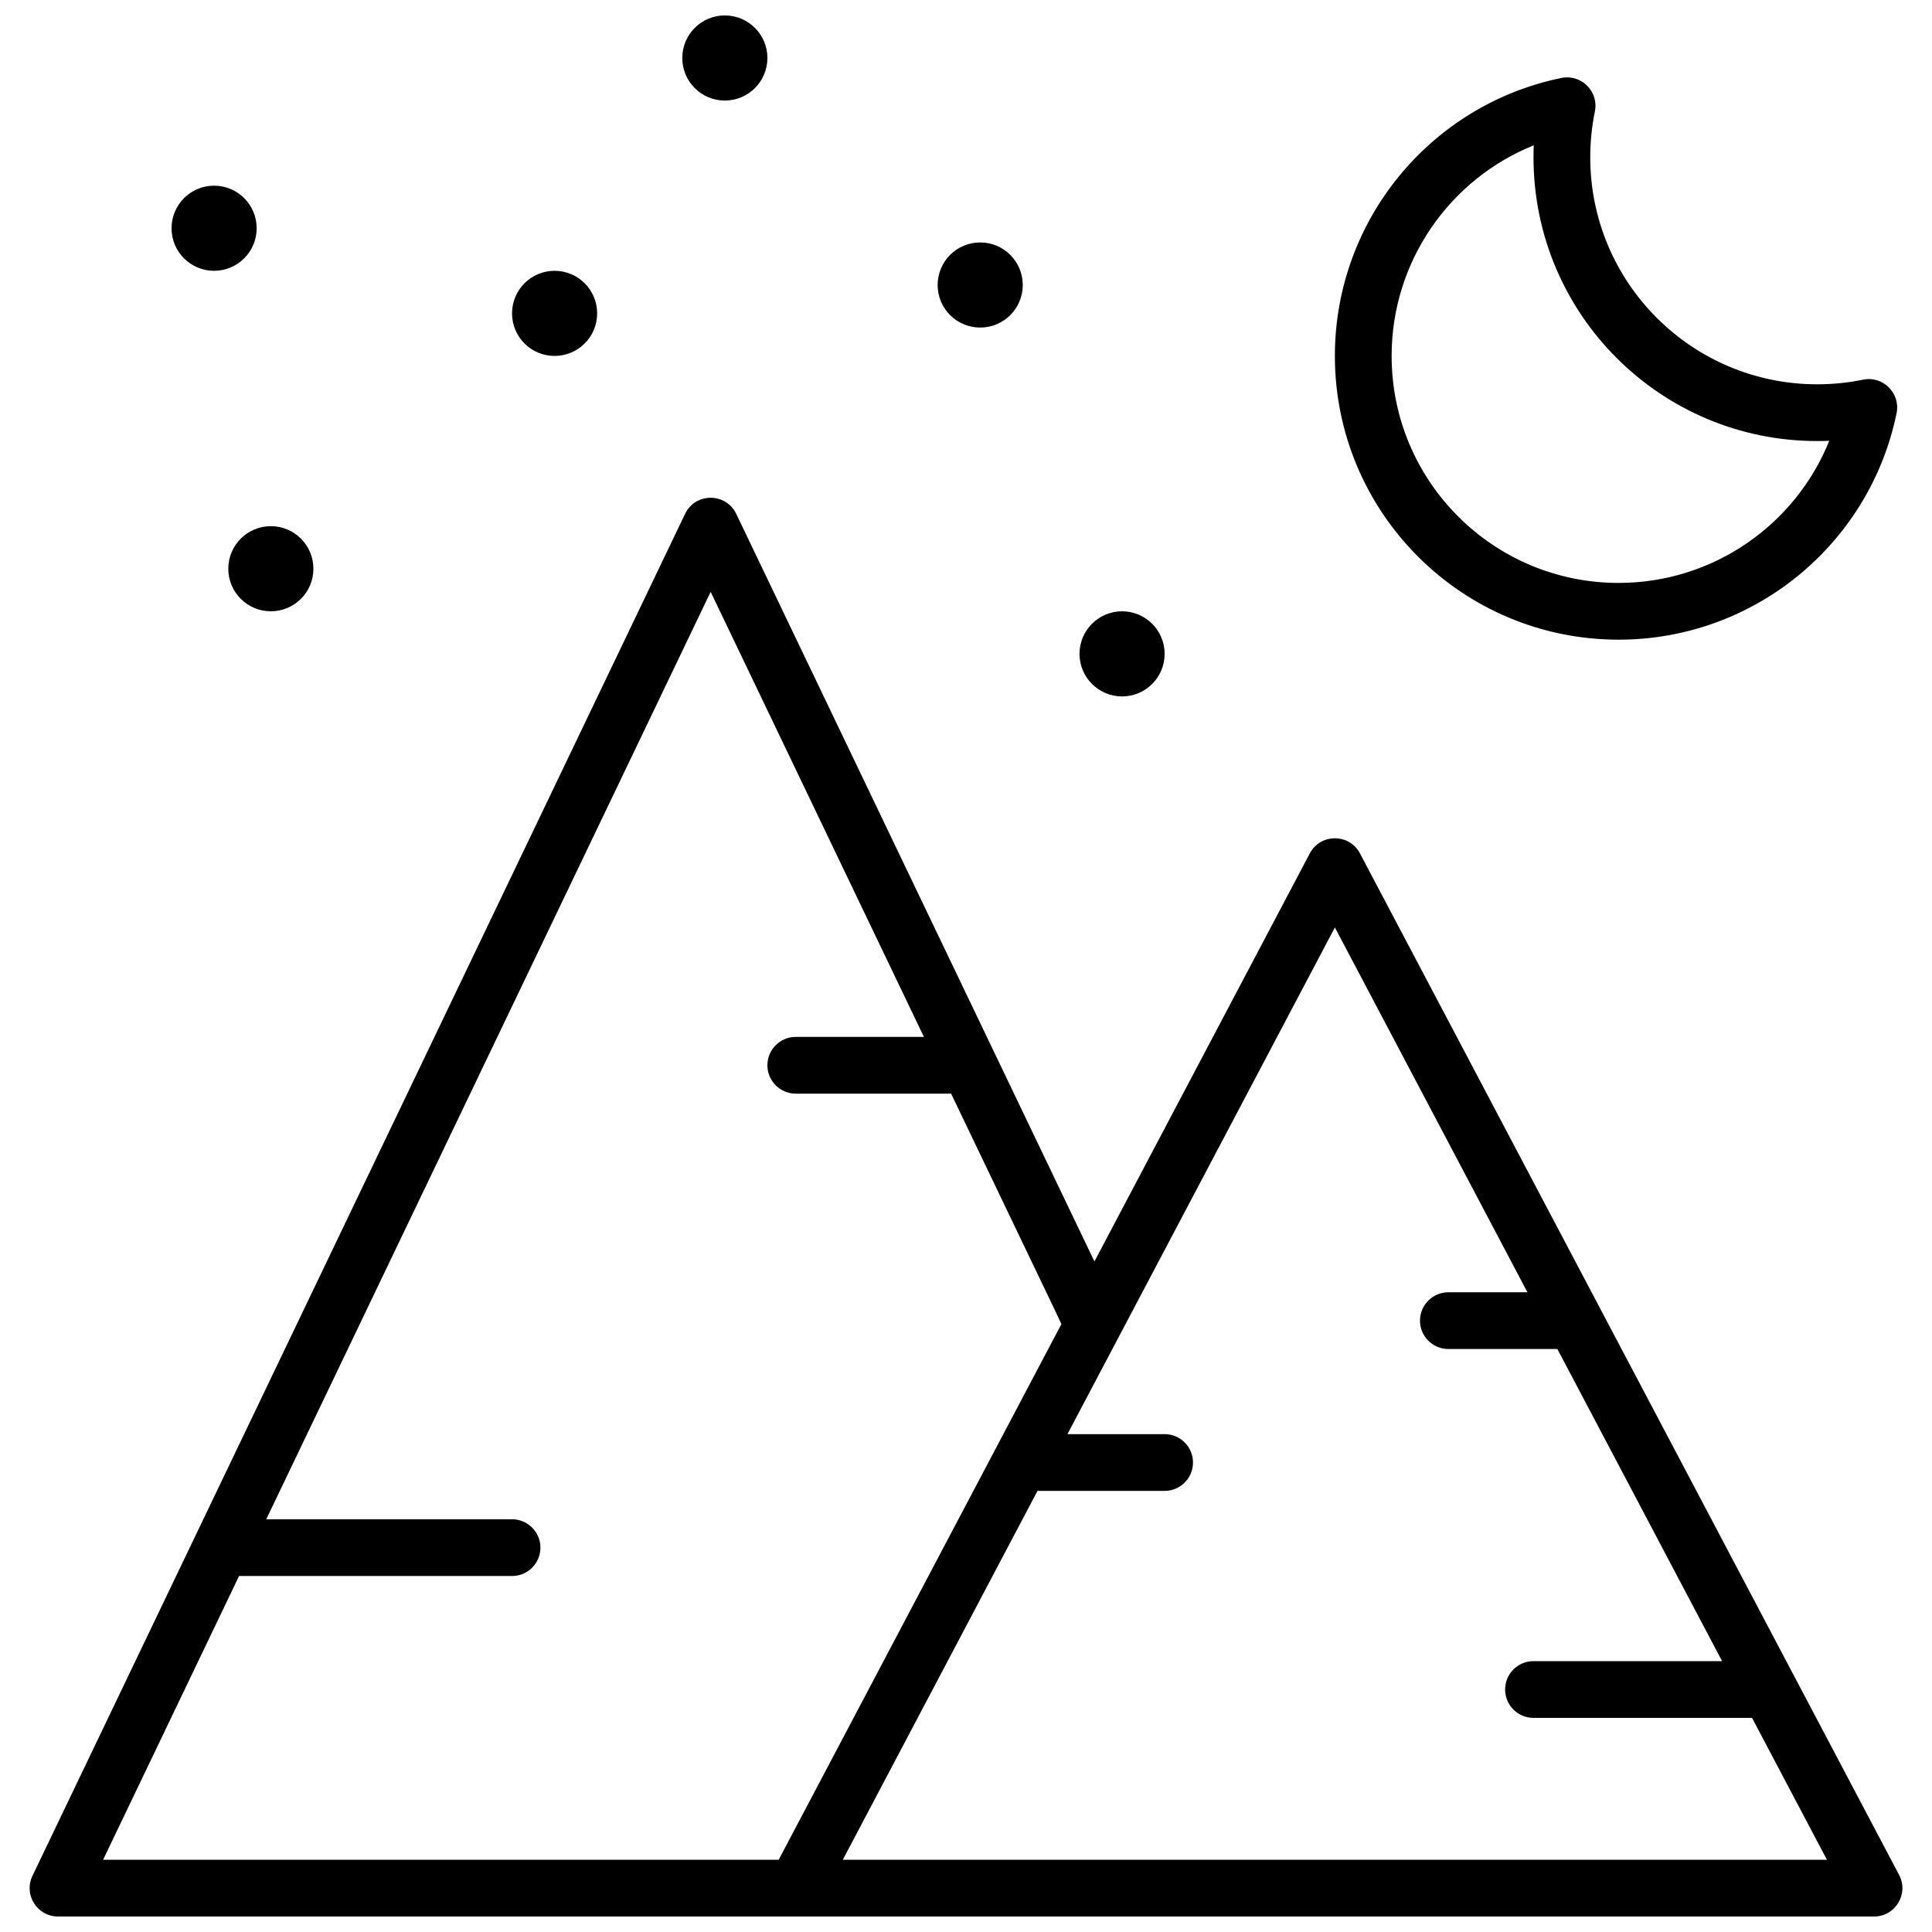<?xml version="1.0" encoding="UTF-8"?>
<!-- Uploaded to: SVG Repo, www.svgrepo.com, Generator: SVG Repo Mixer Tools -->
<svg width="800px" height="800px" version="1.1" viewBox="144 144 512 512" xmlns="http://www.w3.org/2000/svg">
 <defs>
  <clipPath id="a">
   <path d="m151 148.09h498v503.81h-498z"/>
  </clipPath>
 </defs>
 <g clip-path="url(#a)">
  <path d="m566.66 173.54c-0.812 3.965-1.227 8.027-1.227 12.148 0 33.223 26.934 60.156 60.156 60.156 4.121 0 8.184-0.414 12.148-1.227 5.289-1.082 9.961 3.59 8.875 8.875-7.113 34.723-37.789 60.027-73.66 60.027-41.531 0-75.195-33.664-75.195-75.195 0-35.871 25.305-66.547 60.023-73.664 5.289-1.082 9.961 3.59 8.879 8.879zm-53.863 64.785c0 33.223 26.93 60.156 60.156 60.156 24.992 0 46.836-15.359 55.816-37.664-1.059 0.043-2.117 0.066-3.18 0.066-41.531 0-75.195-33.664-75.195-75.195 0-1.062 0.02-2.125 0.066-3.18-22.305 8.98-37.664 30.824-37.664 55.816zm-71.438 90.234c-6.231 0-11.277-5.051-11.277-11.277 0-6.231 5.047-11.281 11.277-11.281s11.281 5.051 11.281 11.281c0 6.227-5.051 11.277-11.281 11.277zm-105.27-157.91c-6.231 0-11.277-5.051-11.277-11.277 0-6.231 5.047-11.281 11.277-11.281s11.281 5.051 11.281 11.281c0 6.227-5.051 11.277-11.281 11.277zm-45.117 67.676c-6.231 0-11.277-5.051-11.277-11.277 0-6.231 5.047-11.281 11.277-11.281 6.231 0 11.281 5.051 11.281 11.281 0 6.227-5.051 11.277-11.281 11.277zm-90.234-22.559c-6.231 0-11.277-5.051-11.277-11.277 0-6.231 5.047-11.281 11.277-11.281s11.281 5.051 11.281 11.281c0 6.227-5.051 11.277-11.281 11.277zm15.039 90.234c-6.231 0-11.277-5.051-11.277-11.277 0-6.231 5.047-11.281 11.277-11.281s11.281 5.051 11.281 11.281c0 6.227-5.051 11.277-11.281 11.277zm218.26 172.3 57.07-108.13c2.824-5.348 10.48-5.348 13.301 0l142.87 270.7c2.644 5.008-0.988 11.027-6.648 11.027h-481.25c-5.535 0-9.176-5.777-6.781-10.77l172.95-360.94c2.727-5.691 10.832-5.691 13.562 0zm-37.984-44.469h-41.164c-4.156 0-7.519-3.367-7.519-7.519s3.363-7.519 7.519-7.519h33.957l-56.516-117.95-117.77 245.78h65.137c4.152 0 7.519 3.367 7.519 7.519 0 4.152-3.367 7.519-7.519 7.519h-72.344l-36.031 75.195h179.04l74.918-141.95-1.637-3.516zm152.73 52.637-51.027-96.684-70.871 134.28h25.754c4.152 0 7.519 3.367 7.519 7.519s-3.367 7.519-7.519 7.519h-33.691l-51.594 97.754h260.8l-19.844-37.598h-57.918c-4.152 0-7.519-3.367-7.519-7.519s3.367-7.519 7.519-7.519h49.98l-43.652-82.715h-28.887c-4.152 0-7.519-3.367-7.519-7.519 0-4.152 3.367-7.519 7.519-7.519zm-145.02-255.66c-6.231 0-11.277-5.051-11.277-11.277 0-6.231 5.047-11.281 11.277-11.281 6.231 0 11.281 5.051 11.281 11.281 0 6.227-5.051 11.277-11.281 11.277z" fill-rule="evenodd"/>
 </g>
</svg>